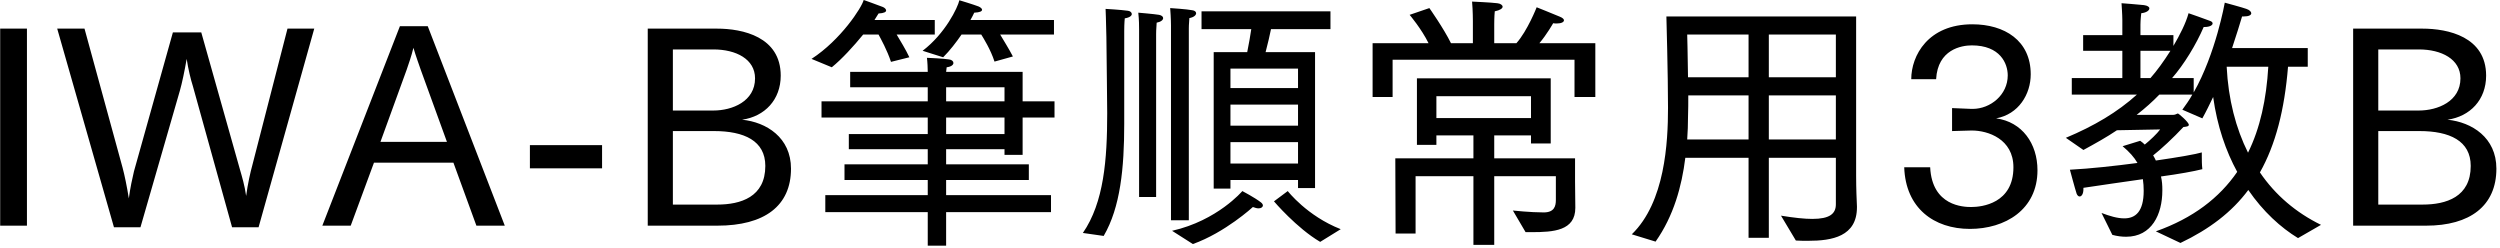 <svg 
 xmlns="http://www.w3.org/2000/svg"
 xmlns:xlink="http://www.w3.org/1999/xlink"
 width="666px" height="66px">
<path fill-rule="evenodd"  fill="rgb(0, 0, 0)"
 d="M665.040,44.924 C665.040,54.861 657.984,60.117 646.319,60.117 L626.877,60.117 L626.877,7.625 L645.311,7.625 C652.151,7.625 662.304,9.785 662.304,20.154 C662.304,26.562 658.056,31.027 652.007,31.891 C658.488,32.539 665.040,36.643 665.040,44.924 ZM633.574,54.501 L645.383,54.501 C651.647,54.501 658.200,52.485 658.200,44.204 C658.200,37.507 652.583,34.915 644.519,34.915 L633.574,34.915 L633.574,54.501 ZM655.464,20.874 C655.464,15.761 650.423,13.169 644.375,13.169 L633.574,13.169 L633.574,29.443 L644.375,29.443 C649.415,29.443 655.464,26.994 655.464,20.874 ZM612.194,63.429 C607.586,60.621 602.905,56.373 598.945,50.612 C594.553,56.517 588.576,61.053 580.871,64.726 L574.319,61.629 C584.256,58.101 591.240,52.701 595.993,45.788 C592.969,40.243 590.664,33.619 589.584,25.842 C588.648,27.786 587.712,29.731 586.704,31.531 L581.376,29.227 C582.312,27.930 583.248,26.634 584.040,25.194 L575.255,25.194 C573.455,27.066 571.511,28.794 569.206,30.595 L578.999,30.595 C579.575,30.595 579.935,30.235 580.223,30.235 C580.367,30.235 583.104,32.539 583.104,33.259 C583.104,33.691 582.384,33.763 581.664,33.835 C579.071,36.643 575.543,39.883 573.599,41.396 C573.887,41.828 574.103,42.332 574.319,42.764 C580.367,41.900 585.192,41.036 586.560,40.604 C586.560,40.604 586.560,40.964 586.560,41.540 C586.560,42.476 586.560,43.844 586.704,45.068 C584.472,45.644 580.439,46.364 575.687,47.012 C575.975,48.236 576.047,49.388 576.047,50.540 C576.047,50.612 576.047,50.684 576.047,50.756 C576.047,57.093 573.239,63.069 566.398,63.069 C565.246,63.069 564.022,62.925 562.726,62.565 L559.846,56.733 C561.934,57.525 564.022,58.173 565.894,58.173 C568.846,58.173 571.079,56.445 571.079,50.828 C571.079,49.748 571.007,48.740 570.863,47.732 C565.462,48.524 559.630,49.316 555.021,50.036 C555.021,50.180 555.021,50.252 555.021,50.396 C555.021,51.692 554.517,52.341 554.013,52.341 C553.725,52.341 553.437,52.124 553.221,51.620 C552.789,50.324 551.421,45.212 551.421,45.212 C556.893,44.924 563.446,44.204 569.422,43.412 C568.558,41.900 567.262,40.459 565.462,38.947 L570.143,37.507 C570.575,37.795 571.007,38.155 571.367,38.515 C572.879,37.291 574.607,35.635 575.471,34.483 L563.950,34.699 C561.286,36.499 558.190,38.227 555.021,39.955 L550.341,36.715 C557.901,33.547 564.094,29.875 569.279,25.194 L551.925,25.194 L551.925,20.802 L565.390,20.802 L565.390,13.529 L554.949,13.529 L554.949,9.353 L565.390,9.353 L565.390,5.320 C565.390,3.952 565.174,0.856 565.174,0.856 C565.174,0.856 569.999,1.216 571.151,1.360 C572.159,1.504 572.591,1.864 572.591,2.224 C572.591,2.800 571.799,3.376 570.431,3.520 C570.431,3.520 570.215,5.320 570.215,6.545 L570.215,9.353 L578.999,9.353 L578.999,12.233 C580.727,9.281 582.312,6.185 583.032,3.520 C583.032,3.520 588.000,5.248 588.864,5.608 C589.224,5.752 589.440,5.969 589.440,6.257 C589.440,6.689 588.720,7.193 587.280,7.193 C587.208,7.193 587.136,7.193 587.064,7.193 C585.048,11.873 581.808,17.201 578.639,20.802 L584.400,20.802 L584.400,24.618 C590.304,14.249 592.681,0.712 592.681,0.712 C592.681,0.712 597.721,2.080 598.441,2.368 C599.305,2.656 599.737,3.160 599.737,3.520 C599.737,4.024 599.089,4.384 597.721,4.384 C597.577,4.384 597.433,4.384 597.289,4.384 C596.713,6.329 595.777,9.353 594.625,12.809 L614.786,12.809 L614.786,17.778 L609.530,17.778 C608.594,29.299 606.218,38.515 602.041,45.932 C606.146,51.980 611.690,56.661 618.315,59.901 L612.194,63.429 ZM570.215,13.529 L570.215,20.802 L572.879,20.802 C574.607,18.858 576.479,16.265 578.207,13.529 L570.215,13.529 ZM604.273,17.778 L593.185,17.778 C593.617,26.490 595.633,34.195 598.873,40.676 C602.113,34.123 603.769,26.418 604.273,17.778 ZM524.783,60.981 C515.206,60.981 507.645,55.437 507.285,44.564 L514.198,44.564 C514.702,54.933 523.126,55.149 525.143,55.149 C527.951,55.149 536.376,54.213 536.376,44.564 C536.376,37.003 529.535,34.771 525.359,34.771 C525.287,34.771 525.215,34.771 525.143,34.771 L520.030,34.915 L520.030,28.794 L525.215,29.010 C525.287,29.010 525.359,29.010 525.503,29.010 C530.255,29.010 534.863,25.266 534.863,20.082 C534.863,16.913 532.847,12.089 525.287,12.089 C522.550,12.089 516.214,13.169 515.782,21.090 L509.157,21.090 C509.157,14.825 513.622,6.473 525.431,6.473 C533.999,6.473 540.984,10.793 540.984,19.794 C540.984,25.122 537.744,30.451 531.767,31.531 C538.680,32.467 542.784,38.227 542.784,45.356 C542.784,55.869 534.143,60.981 524.783,60.981 ZM481.729,64.150 C480.577,64.150 479.497,64.150 478.417,64.078 L474.456,57.453 C477.985,58.029 480.721,58.317 482.809,58.317 C487.418,58.317 489.074,56.949 489.074,54.429 L489.074,42.044 L471.216,42.044 L471.216,63.357 L465.816,63.357 L465.816,42.044 L448.966,42.044 C448.030,49.604 445.870,57.525 441.046,64.366 L434.709,62.421 C443.566,53.853 444.358,37.939 444.358,28.722 C444.358,19.938 443.926,4.384 443.926,4.384 L494.474,4.384 L494.474,46.796 C494.474,50.324 494.618,53.349 494.690,55.005 C494.690,55.077 494.690,55.149 494.690,55.221 C494.690,62.997 488.066,64.150 481.729,64.150 ZM465.816,9.209 L449.470,9.209 C449.470,9.209 449.614,14.177 449.686,20.586 L465.816,20.586 L465.816,9.209 ZM465.816,25.410 L449.758,25.410 C449.758,27.282 449.758,29.227 449.686,31.171 C449.686,33.115 449.614,35.131 449.470,37.147 L465.816,37.147 L465.816,25.410 ZM489.074,9.209 L471.216,9.209 L471.216,20.586 L489.074,20.586 L489.074,9.209 ZM489.074,25.410 L471.216,25.410 L471.216,37.147 L489.074,37.147 L489.074,25.410 ZM419.450,15.905 L370.990,15.905 L370.990,25.842 L365.661,25.842 L365.661,11.513 L380.567,11.513 C378.694,7.697 375.526,3.952 375.526,3.952 L380.783,2.152 C380.783,2.152 384.599,7.553 386.543,11.513 L392.376,11.513 L392.376,5.608 C392.376,5.608 392.376,2.872 392.160,0.424 C392.160,0.424 397.200,0.640 398.856,0.856 C399.720,0.928 400.296,1.360 400.296,1.792 C400.296,2.224 399.648,2.728 398.208,3.016 C398.064,4.384 398.064,6.401 398.064,6.401 L398.064,11.513 L403.969,11.513 C406.921,8.201 409.369,1.936 409.369,1.936 C409.369,1.936 413.690,3.664 415.562,4.456 C416.282,4.744 416.642,5.104 416.642,5.392 C416.642,5.896 415.922,6.257 414.698,6.257 C414.410,6.257 414.122,6.257 413.762,6.185 C413.762,6.185 412.105,9.137 410.089,11.513 L424.995,11.513 L424.995,25.842 L419.450,25.842 L419.450,15.905 ZM339.385,53.637 L343.058,50.900 C343.058,50.900 348.170,57.525 357.171,61.053 L351.698,64.438 C345.434,60.765 339.385,53.637 339.385,53.637 ZM337.153,13.889 L350.330,13.889 L350.330,50.108 L345.794,50.108 L345.794,47.948 L327.792,47.948 L327.792,50.252 L323.328,50.252 L323.328,13.889 L332.257,13.889 C332.689,11.729 333.121,9.353 333.337,7.769 L320.088,7.769 L320.088,3.016 L354.435,3.016 L354.435,7.769 L338.593,7.769 C338.305,9.209 337.729,11.729 337.153,13.889 ZM327.792,43.556 L345.794,43.556 L345.794,37.867 L327.792,37.867 L327.792,43.556 ZM327.792,33.475 L345.794,33.475 L345.794,27.858 L327.792,27.858 L327.792,33.475 ZM327.792,18.282 L327.792,23.466 L345.794,23.466 L345.794,18.282 L327.792,18.282 ZM316.703,7.553 L316.703,58.677 L311.951,58.677 L311.951,6.761 C311.951,6.761 311.951,4.888 311.735,2.152 C311.735,2.152 316.271,2.440 317.639,2.728 C318.288,2.800 318.648,3.160 318.648,3.520 C318.648,4.024 318.072,4.600 316.847,4.816 C316.703,6.329 316.703,7.553 316.703,7.553 ZM307.991,9.065 L307.991,52.485 L303.454,52.485 L303.454,8.561 C303.454,8.561 303.454,8.345 303.454,7.841 C303.454,6.977 303.454,5.320 303.238,3.376 C303.238,3.376 307.487,3.736 308.783,3.952 C309.503,4.096 309.863,4.456 309.863,4.816 C309.863,5.320 309.287,5.824 308.135,6.041 C307.991,7.697 307.991,9.065 307.991,9.065 ZM299.494,8.273 C299.494,30.451 299.494,30.451 299.494,30.451 C299.494,31.315 299.494,32.179 299.494,33.043 C299.494,44.708 298.486,55.221 294.021,62.853 L288.477,62.061 C294.093,53.925 294.958,42.476 294.958,30.163 C294.958,27.282 294.814,17.201 294.742,9.929 C294.669,5.608 294.526,2.368 294.526,2.368 C294.526,2.368 298.486,2.584 300.502,2.872 C301.078,2.944 301.510,3.304 301.510,3.736 C301.510,4.168 301.006,4.672 299.638,4.888 C299.638,4.888 299.494,6.185 299.494,8.273 ZM272.426,41.252 L267.601,41.252 L267.601,39.739 L252.048,39.739 L252.048,43.772 L274.082,43.772 L274.082,47.948 L252.048,47.948 L252.048,51.980 L279.987,51.980 L279.987,56.517 L252.048,56.517 L252.048,65.446 L247.152,65.446 L247.152,56.517 L219.861,56.517 L219.861,51.980 L247.152,51.980 L247.152,47.948 L224.974,47.948 L224.974,43.772 L247.152,43.772 L247.152,39.739 L226.126,39.739 L226.126,35.707 L247.152,35.707 L247.152,31.315 L218.853,31.315 L218.853,26.994 L247.152,26.994 L247.152,23.250 L226.486,23.250 L226.486,19.146 L247.152,19.146 C247.152,18.282 247.080,16.481 246.936,15.401 C247.368,15.401 251.616,15.617 252.840,15.833 C253.560,15.905 253.992,16.337 253.992,16.769 C253.992,17.273 253.416,17.778 252.192,17.922 C252.120,18.282 252.120,18.786 252.048,19.146 L272.426,19.146 L272.426,26.994 L280.923,26.994 L280.923,31.315 L272.426,31.315 L272.426,41.252 ZM267.601,23.250 L252.048,23.250 L252.048,26.994 L267.601,26.994 L267.601,23.250 ZM267.601,31.315 L252.048,31.315 L252.048,35.707 L267.601,35.707 L267.601,31.315 ZM269.834,15.041 L264.937,16.409 C263.929,13.241 261.985,10.145 261.409,9.209 L256.152,9.209 C254.712,11.297 253.056,13.457 251.256,15.257 L245.784,13.529 C251.832,8.921 255.144,2.008 255.576,0.064 C255.576,0.064 259.393,1.216 260.689,1.720 C261.193,1.936 261.625,2.296 261.625,2.584 C261.625,3.016 261.049,3.304 259.537,3.376 C259.249,3.952 258.961,4.600 258.529,5.320 L280.779,5.320 L280.779,9.209 L266.449,9.209 C267.385,10.793 268.826,13.097 269.834,15.041 ZM242.255,15.257 L237.359,16.481 C236.351,13.385 234.623,10.289 234.047,9.209 L229.942,9.209 C227.422,12.305 224.254,15.761 221.589,17.922 L216.189,15.689 C223.966,10.649 229.582,2.008 230.086,-0.008 C230.086,-0.008 233.903,1.360 235.199,1.864 C235.703,2.080 236.063,2.440 236.063,2.800 C236.063,3.160 235.559,3.520 234.047,3.592 C233.759,4.096 233.398,4.600 232.966,5.320 L249.024,5.320 L249.024,9.209 L238.871,9.209 C239.807,10.793 241.319,13.241 242.255,15.257 ZM191.1,60.117 L172.558,60.117 L172.558,7.625 L190.991,7.625 C197.832,7.625 207.985,9.785 207.985,20.154 C207.985,26.562 203.737,31.027 197.688,31.891 C204.169,32.539 210.721,36.643 210.721,44.924 C210.721,54.861 203.665,60.117 191.1,60.117 ZM201.144,20.874 C201.144,15.761 196.104,13.169 190.055,13.169 L179.254,13.169 L179.254,29.443 L190.055,29.443 C195.096,29.443 201.144,26.994 201.144,20.874 ZM190.199,34.915 L179.254,34.915 L179.254,54.501 L191.063,54.501 C197.328,54.501 203.881,52.485 203.881,44.204 C203.881,37.507 198.264,34.915 190.199,34.915 ZM141.166,38.659 L160.392,38.659 L160.392,44.852 L141.166,44.852 L141.166,38.659 ZM120.793,43.340 L99.623,43.340 L93.430,60.117 L85.870,60.117 L106.536,6.977 L113.952,6.977 L134.474,60.117 L126.913,60.117 L120.793,43.340 ZM112.080,18.570 C111.648,17.273 110.784,14.969 110.136,12.737 C109.560,15.113 108.912,16.841 108.336,18.570 L101.351,37.795 L119.065,37.795 L112.080,18.570 ZM61.827,60.549 L51.386,22.962 C50.810,21.162 50.162,18.498 49.730,15.689 C49.154,19.002 48.506,22.098 47.930,24.114 L37.417,60.549 L30.360,60.549 L15.239,7.625 L22.511,7.625 L32.664,44.708 C33.168,46.580 33.816,49.676 34.320,52.845 C34.680,50.108 35.257,47.444 35.689,45.644 L46.057,8.633 L53.618,8.633 L63.915,45.140 C64.419,46.868 65.211,49.532 65.571,52.197 C66.003,48.956 66.723,45.788 67.227,43.988 L76.588,7.625 L83.717,7.625 L68.883,60.549 L61.827,60.549 ZM0.048,7.625 L7.177,7.625 L7.177,60.117 L0.048,60.117 L0.048,7.625 ZM335.929,53.925 C336.289,54.213 336.433,54.501 336.433,54.717 C336.433,55.149 336.001,55.509 335.281,55.509 C334.849,55.509 334.345,55.365 333.769,55.149 C333.769,55.149 326.424,61.917 317.784,65.014 L312.239,61.485 C324.336,58.749 330.961,50.900 330.961,50.900 C330.961,50.900 334.273,52.629 335.929,53.925 ZM392.520,36.067 L382.655,36.067 L382.655,38.587 L377.470,38.587 L377.470,20.874 L413.113,20.874 L413.113,38.227 L407.857,38.227 L407.857,36.067 L398.064,36.067 L398.064,42.188 L419.594,42.188 L419.594,48.380 C419.594,50.540 419.666,54.357 419.666,55.365 C419.666,61.485 413.834,61.845 408.001,61.845 C407.065,61.845 406.417,61.845 406.417,61.845 L403.033,56.085 C403.033,56.085 407.713,56.589 411.241,56.589 C414.050,56.589 414.482,54.933 414.482,53.277 L414.482,46.940 L398.064,46.940 L398.064,65.230 L392.520,65.230 L392.520,46.940 L377.110,46.940 L377.110,62.205 L371.782,62.205 L371.710,42.188 L392.520,42.188 L392.520,36.067 ZM407.857,31.459 L407.857,25.626 L382.655,25.626 L382.655,31.459 L407.857,31.459 Z"/>
</svg>